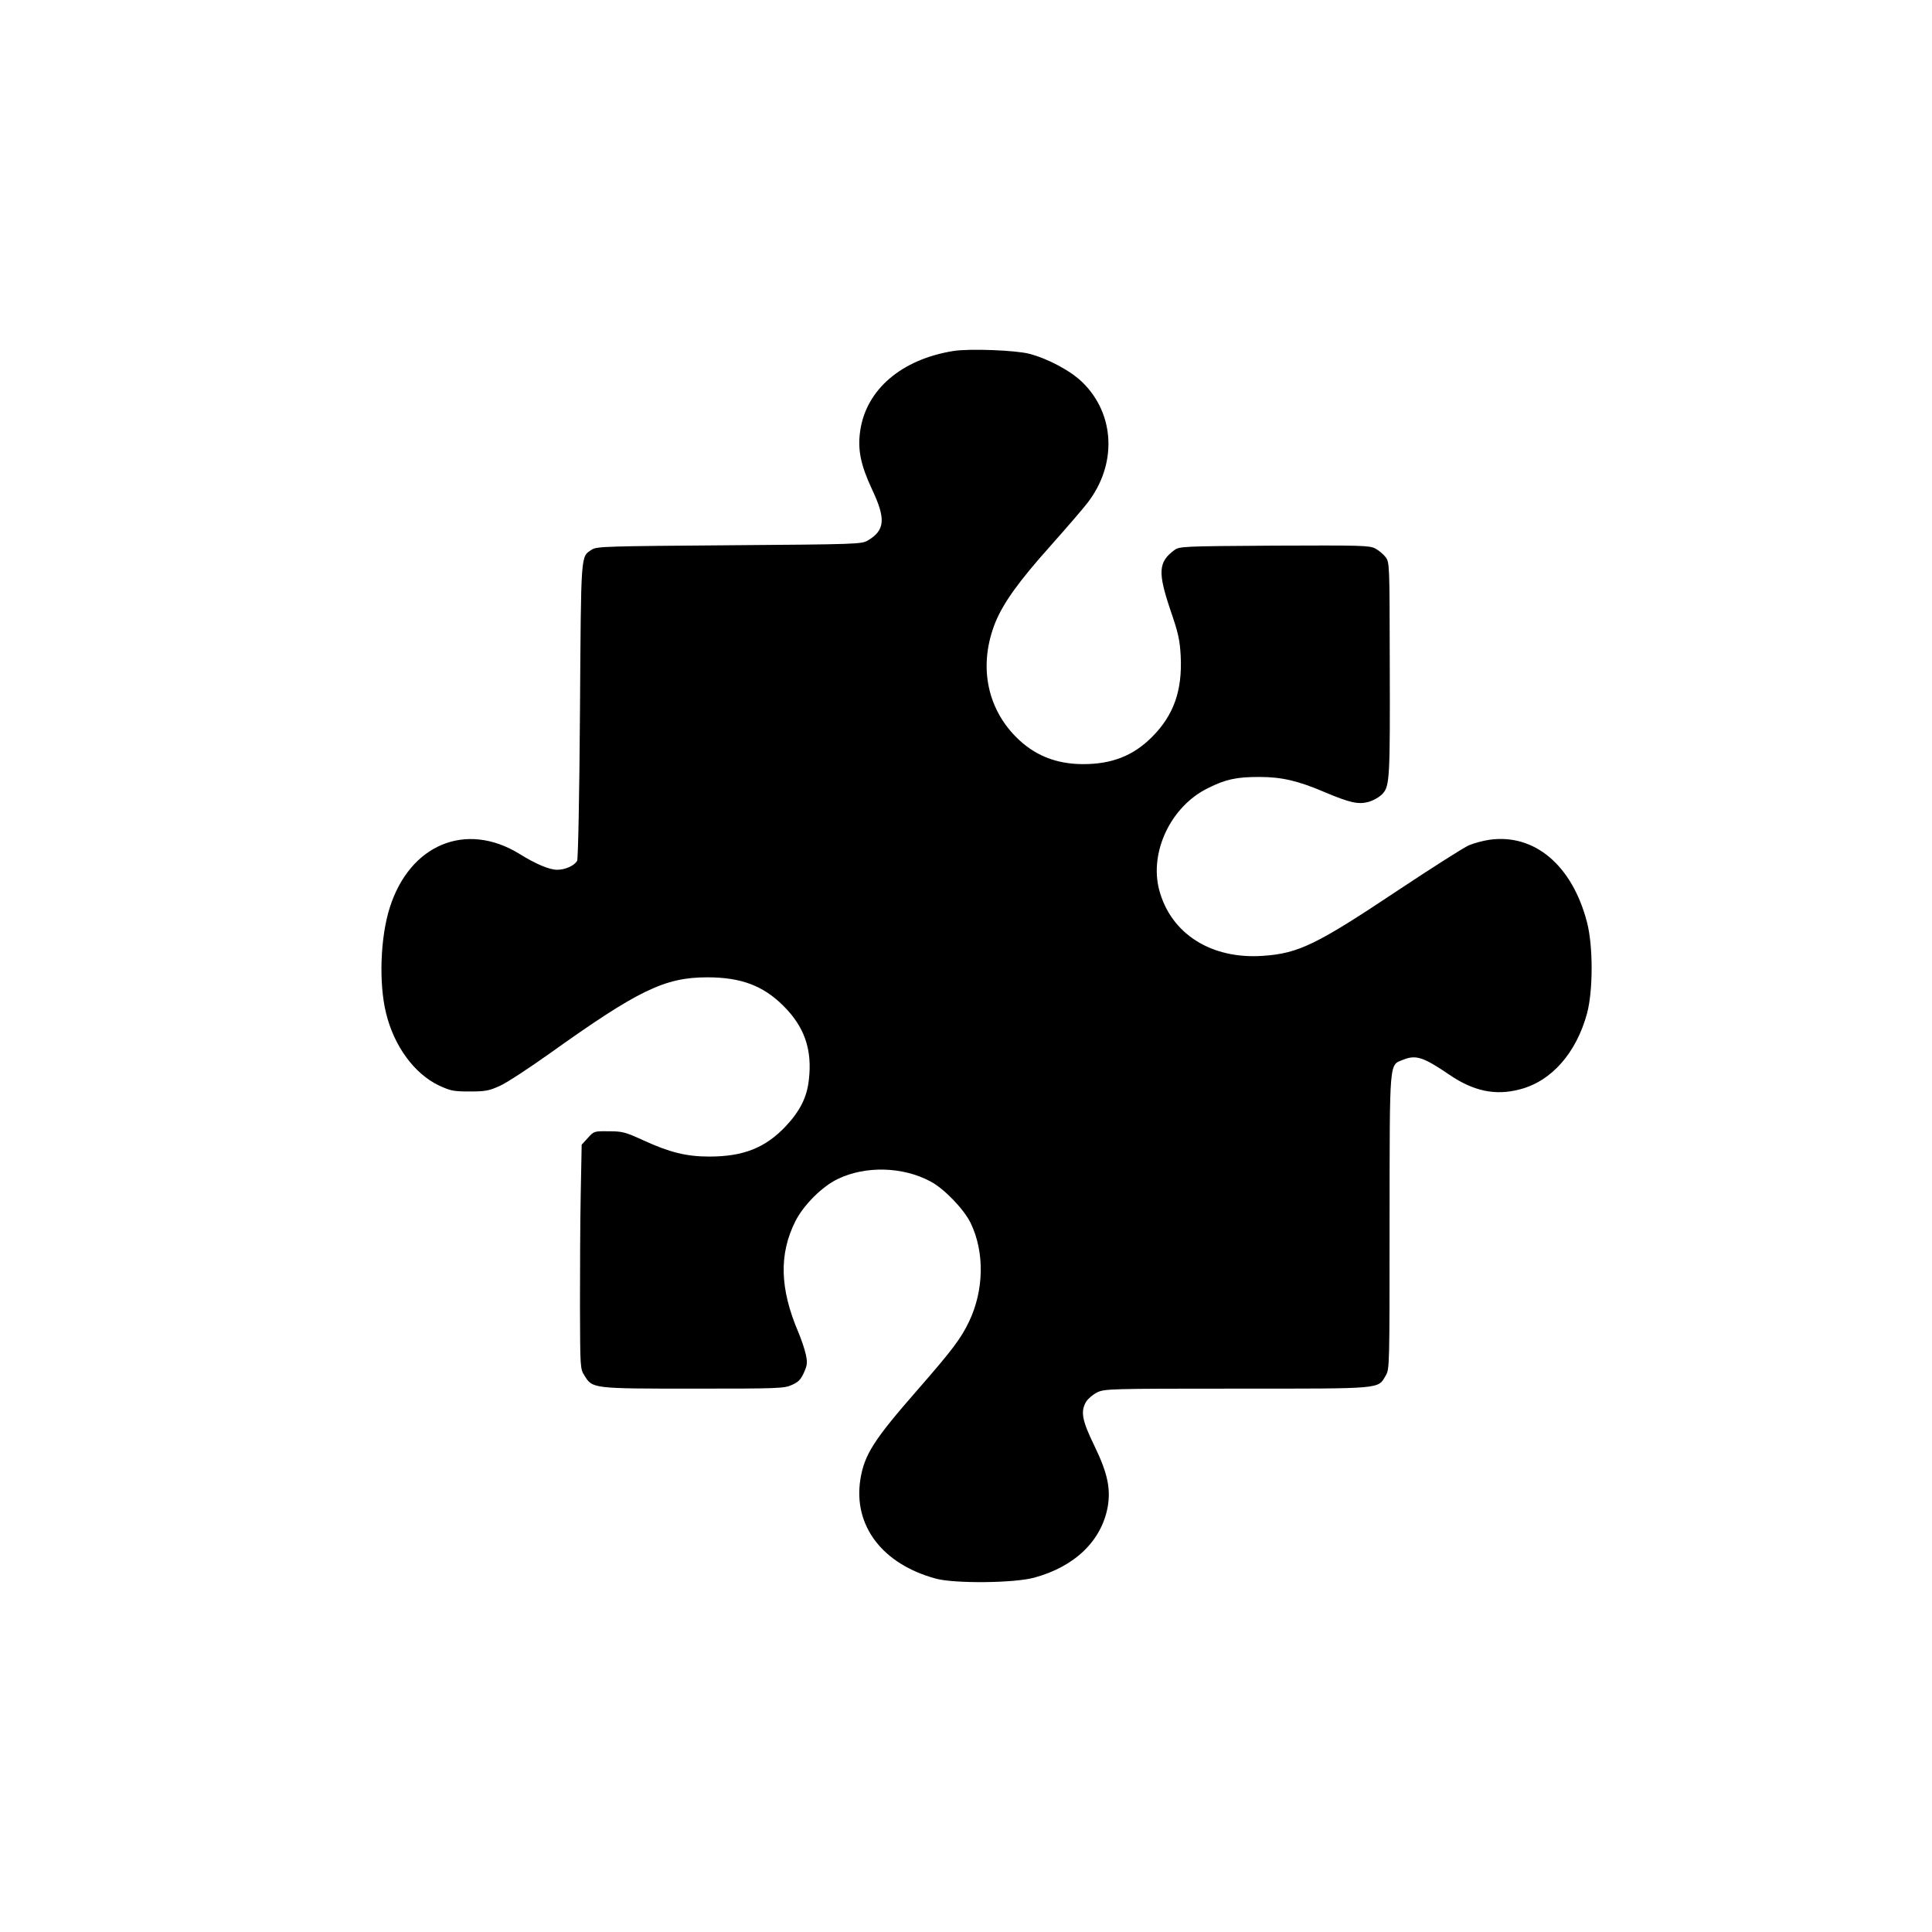 <?xml version="1.0" standalone="no"?>
<!DOCTYPE svg PUBLIC "-//W3C//DTD SVG 20010904//EN"
 "http://www.w3.org/TR/2001/REC-SVG-20010904/DTD/svg10.dtd">
<svg version="1.0" xmlns="http://www.w3.org/2000/svg"
 width="1024pt" height="1024pt" viewBox="0 0 1024 1024"
 preserveAspectRatio="xMidYMid meet">

<g transform="translate(0,1024) scale(0.1,-0.1)"
fill="#000000" stroke="none">
<path d="M5055 8380 c-277 -44 -465 -205 -496 -425 -14 -100 3 -180 63 -309
74 -156 69 -217 -23 -271 -33 -19 -57 -20 -734 -25 -647 -5 -703 -6 -728 -23
-60 -39 -57 -6 -63 -854 -3 -454 -10 -785 -15 -795 -14 -26 -63 -48 -106 -48
-41 0 -113 30 -201 85 -283 173 -580 49 -686 -285 -50 -156 -59 -401 -20 -559
42 -175 150 -322 280 -384 63 -29 77 -32 164 -32 84 0 103 4 160 30 36 16 153
93 260 169 473 338 613 406 839 406 178 0 295 -44 402 -150 113 -112 155 -233
136 -394 -10 -92 -47 -165 -123 -246 -108 -114 -224 -160 -405 -160 -120 0
-210 22 -349 86 -96 44 -112 48 -183 48 -77 1 -79 1 -111 -35 l-33 -36 -5
-259 c-3 -142 -4 -410 -4 -594 1 -330 1 -336 24 -371 42 -69 43 -69 580 -69
451 0 479 1 520 20 34 15 47 29 63 65 18 40 19 53 10 96 -6 28 -24 81 -40 119
-98 230 -103 413 -15 588 44 86 141 183 224 223 147 71 345 66 492 -13 72 -38
176 -146 212 -219 75 -154 72 -357 -8 -524 -43 -90 -89 -151 -275 -364 -230
-263 -280 -341 -301 -473 -38 -244 116 -448 400 -525 99 -27 415 -24 521 5
215 58 357 195 390 375 17 97 -1 181 -71 325 -65 134 -74 181 -43 233 10 16
36 38 58 49 40 19 64 20 741 20 781 0 746 -3 789 70 20 34 20 49 20 815 1 877
-3 827 74 859 66 26 106 13 241 -79 130 -89 246 -113 375 -79 168 43 300 193
357 404 32 121 32 355 0 480 -78 303 -278 473 -518 439 -34 -5 -82 -18 -108
-29 -26 -11 -196 -119 -378 -240 -429 -286 -525 -333 -712 -346 -275 -20 -490
116 -552 349 -53 201 62 444 259 540 94 47 151 59 272 59 117 0 205 -20 347
-81 133 -56 178 -66 232 -51 25 7 57 25 73 42 39 41 41 80 39 705 -1 511 -1
522 -22 550 -11 15 -36 36 -55 46 -31 16 -72 17 -536 15 -489 -3 -502 -4 -529
-24 -85 -63 -88 -118 -20 -319 41 -120 49 -154 54 -242 9 -184 -37 -314 -153
-430 -99 -99 -212 -143 -364 -143 -145 0 -262 48 -358 146 -156 159 -196 385
-107 606 43 104 123 216 292 405 88 99 176 201 197 229 156 203 145 467 -26
636 -64 63 -184 127 -284 153 -73 19 -316 28 -400 15z"/>
</g>
</svg>
